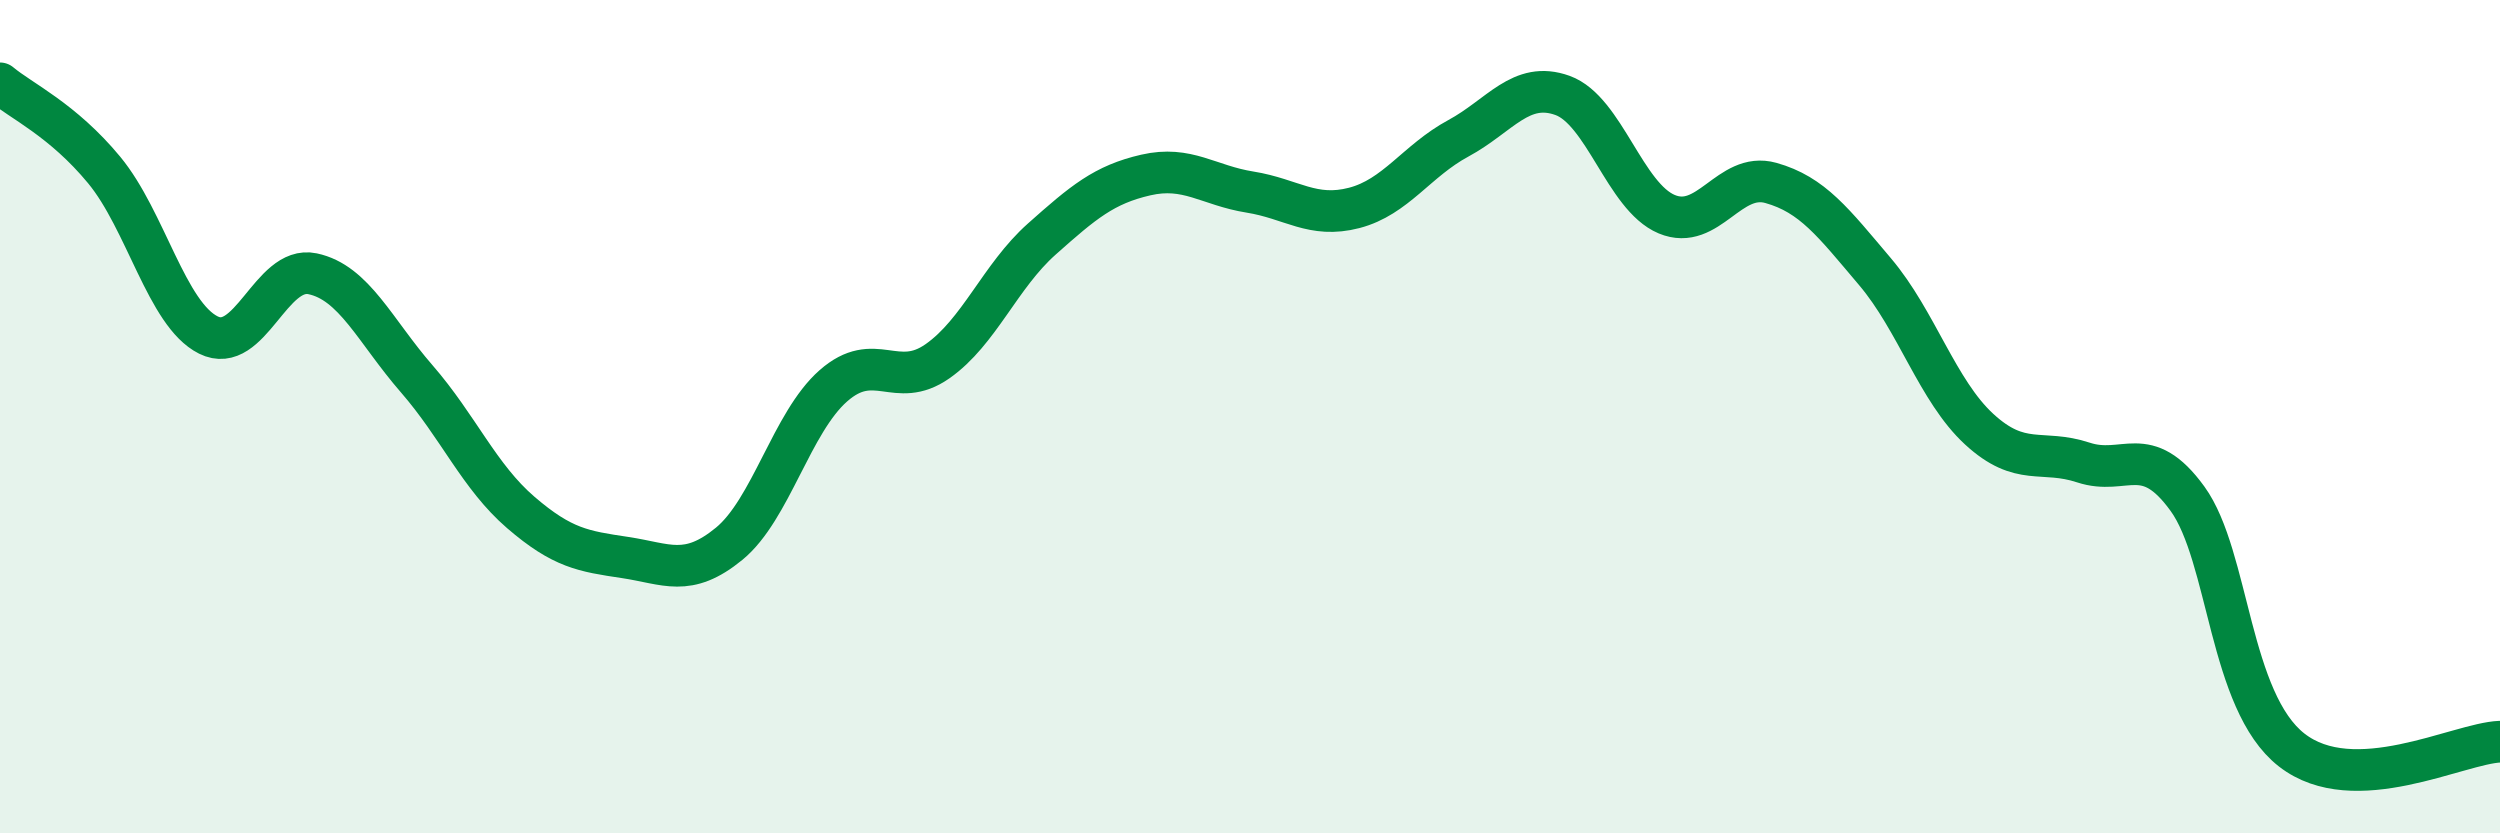 
    <svg width="60" height="20" viewBox="0 0 60 20" xmlns="http://www.w3.org/2000/svg">
      <path
        d="M 0,2 C 0.5,2.42 1.5,2.87 2.5,4.08 C 3.5,5.29 4,7.54 5,8.04 C 6,8.54 6.5,6.36 7.5,6.57 C 8.5,6.78 9,7.94 10,9.09 C 11,10.24 11.5,11.44 12.5,12.3 C 13.5,13.16 14,13.23 15,13.38 C 16,13.53 16.5,13.87 17.5,13.05 C 18.5,12.23 19,10.14 20,9.26 C 21,8.38 21.5,9.37 22.5,8.67 C 23.5,7.97 24,6.63 25,5.74 C 26,4.85 26.5,4.43 27.5,4.2 C 28.5,3.97 29,4.45 30,4.61 C 31,4.77 31.5,5.25 32.5,4.99 C 33.5,4.73 34,3.86 35,3.32 C 36,2.78 36.5,1.93 37.5,2.29 C 38.5,2.65 39,4.72 40,5.14 C 41,5.56 41.5,4.11 42.5,4.39 C 43.5,4.67 44,5.34 45,6.52 C 46,7.7 46.5,9.38 47.5,10.3 C 48.5,11.22 49,10.77 50,11.1 C 51,11.43 51.5,10.59 52.5,11.97 C 53.5,13.35 53.5,16.83 55,18 C 56.5,19.17 59,17.84 60,17.8L60 20L0 20Z"
        fill="#008740"
        opacity="0.1"
        stroke-linecap="round"
        stroke-linejoin="round"
      />
      <path
        d="M 0,2 C 0.5,2.42 1.5,2.87 2.5,4.08 C 3.5,5.29 4,7.54 5,8.04 C 6,8.54 6.5,6.36 7.5,6.57 C 8.5,6.78 9,7.94 10,9.09 C 11,10.24 11.5,11.44 12.5,12.3 C 13.5,13.16 14,13.23 15,13.38 C 16,13.53 16.5,13.87 17.5,13.05 C 18.5,12.23 19,10.14 20,9.26 C 21,8.38 21.5,9.37 22.5,8.67 C 23.5,7.97 24,6.63 25,5.74 C 26,4.85 26.5,4.43 27.5,4.2 C 28.5,3.97 29,4.45 30,4.61 C 31,4.77 31.5,5.25 32.5,4.99 C 33.5,4.73 34,3.86 35,3.32 C 36,2.78 36.5,1.93 37.5,2.29 C 38.5,2.65 39,4.72 40,5.14 C 41,5.56 41.5,4.11 42.5,4.39 C 43.5,4.67 44,5.34 45,6.52 C 46,7.7 46.5,9.38 47.5,10.3 C 48.5,11.22 49,10.77 50,11.1 C 51,11.43 51.5,10.59 52.5,11.97 C 53.5,13.35 53.5,16.83 55,18 C 56.5,19.17 59,17.84 60,17.8"
        stroke="#008740"
        stroke-width="1"
        fill="none"
        stroke-linecap="round"
        stroke-linejoin="round"
      />
    </svg>
  
